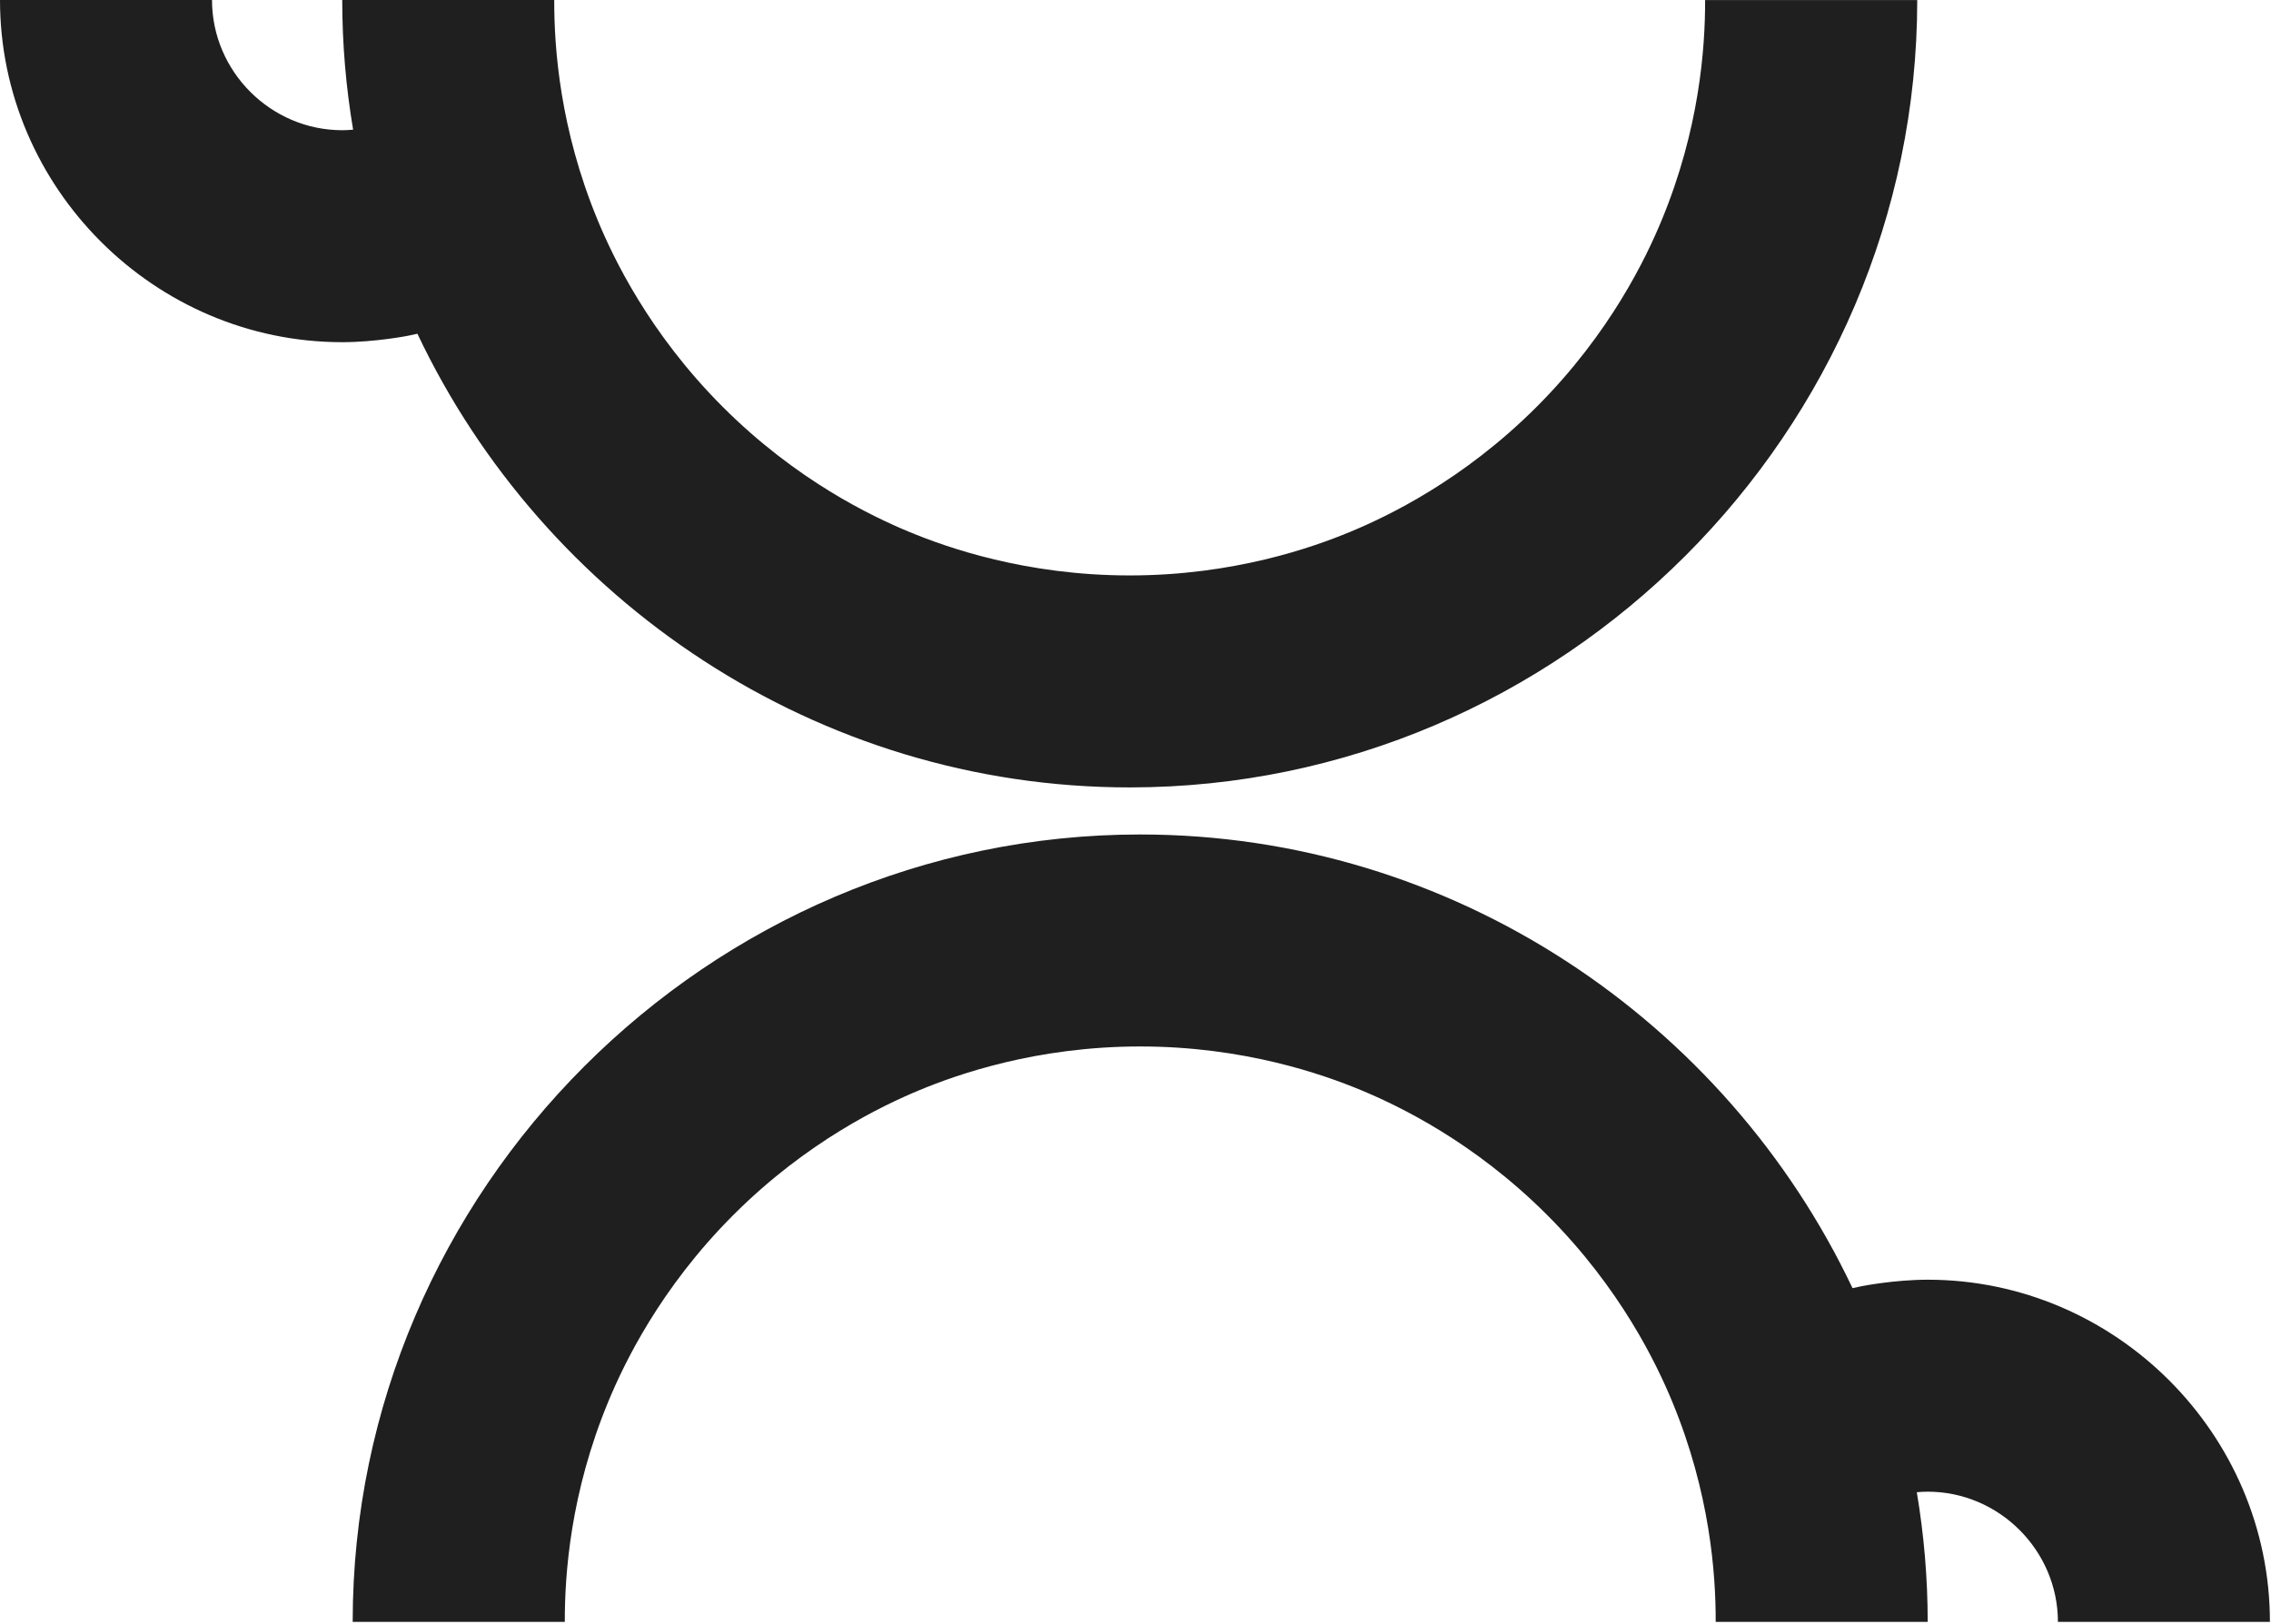 <svg width="632" height="452" viewBox="0 0 632 452" fill="none" xmlns="http://www.w3.org/2000/svg">
<path d="M474.52 0C474.55 13.42 472.92 35.95 462.42 61.31C458.12 71.69 448.11 92.76 427.62 113.25C407.13 133.74 386.1 143.74 375.7 148.05C365.3 152.36 343.34 160.16 314.38 160.16C285.42 160.16 263.46 152.36 253.06 148.05C242.66 143.74 221.61 133.73 201.14 113.25C180.65 92.76 170.64 71.7 166.34 61.31C155.84 35.95 154.2 13.42 154.24 0H95.24C95.24 12.28 96.29 24.34 98.27 36.09C97.32 36.18 96.28 36.24 95.24 36.24C75.36 36.24 59 19.88 59 0H0C0 52.25 42.99 95.24 95.24 95.24C104.46 95.24 113.5 93.46 113.5 93.46C114.4 93.28 115.29 93.09 116.16 92.89C151.38 167.22 227.3 219.16 314.4 219.16C434.62 219.16 533.55 120.23 533.55 0.01H474.55L474.52 0Z" fill="#1F1F1F"/>
<path d="M157.18 451.42C157.15 438 158.78 415.47 169.28 390.11C173.58 379.73 183.59 358.66 204.08 338.17C224.57 317.68 245.6 307.68 256 303.37C266.4 299.06 288.36 291.26 317.32 291.26C346.28 291.26 368.24 299.06 378.64 303.37C389.04 307.68 410.09 317.69 430.56 338.17C451.05 358.66 461.06 379.72 465.36 390.11C475.86 415.47 477.5 438 477.46 451.42H536.46C536.46 439.14 535.41 427.08 533.43 415.33C534.38 415.24 535.42 415.18 536.46 415.18C556.34 415.18 572.7 431.54 572.7 451.42H631.7C631.7 399.17 588.71 356.18 536.46 356.18C527.24 356.18 518.2 357.96 518.2 357.96C517.3 358.14 516.41 358.33 515.54 358.53C480.32 284.2 404.4 232.26 317.3 232.26C197.08 232.26 98.15 331.19 98.15 451.41H157.15L157.18 451.42Z" fill="#1F1F1F"/>
</svg>
